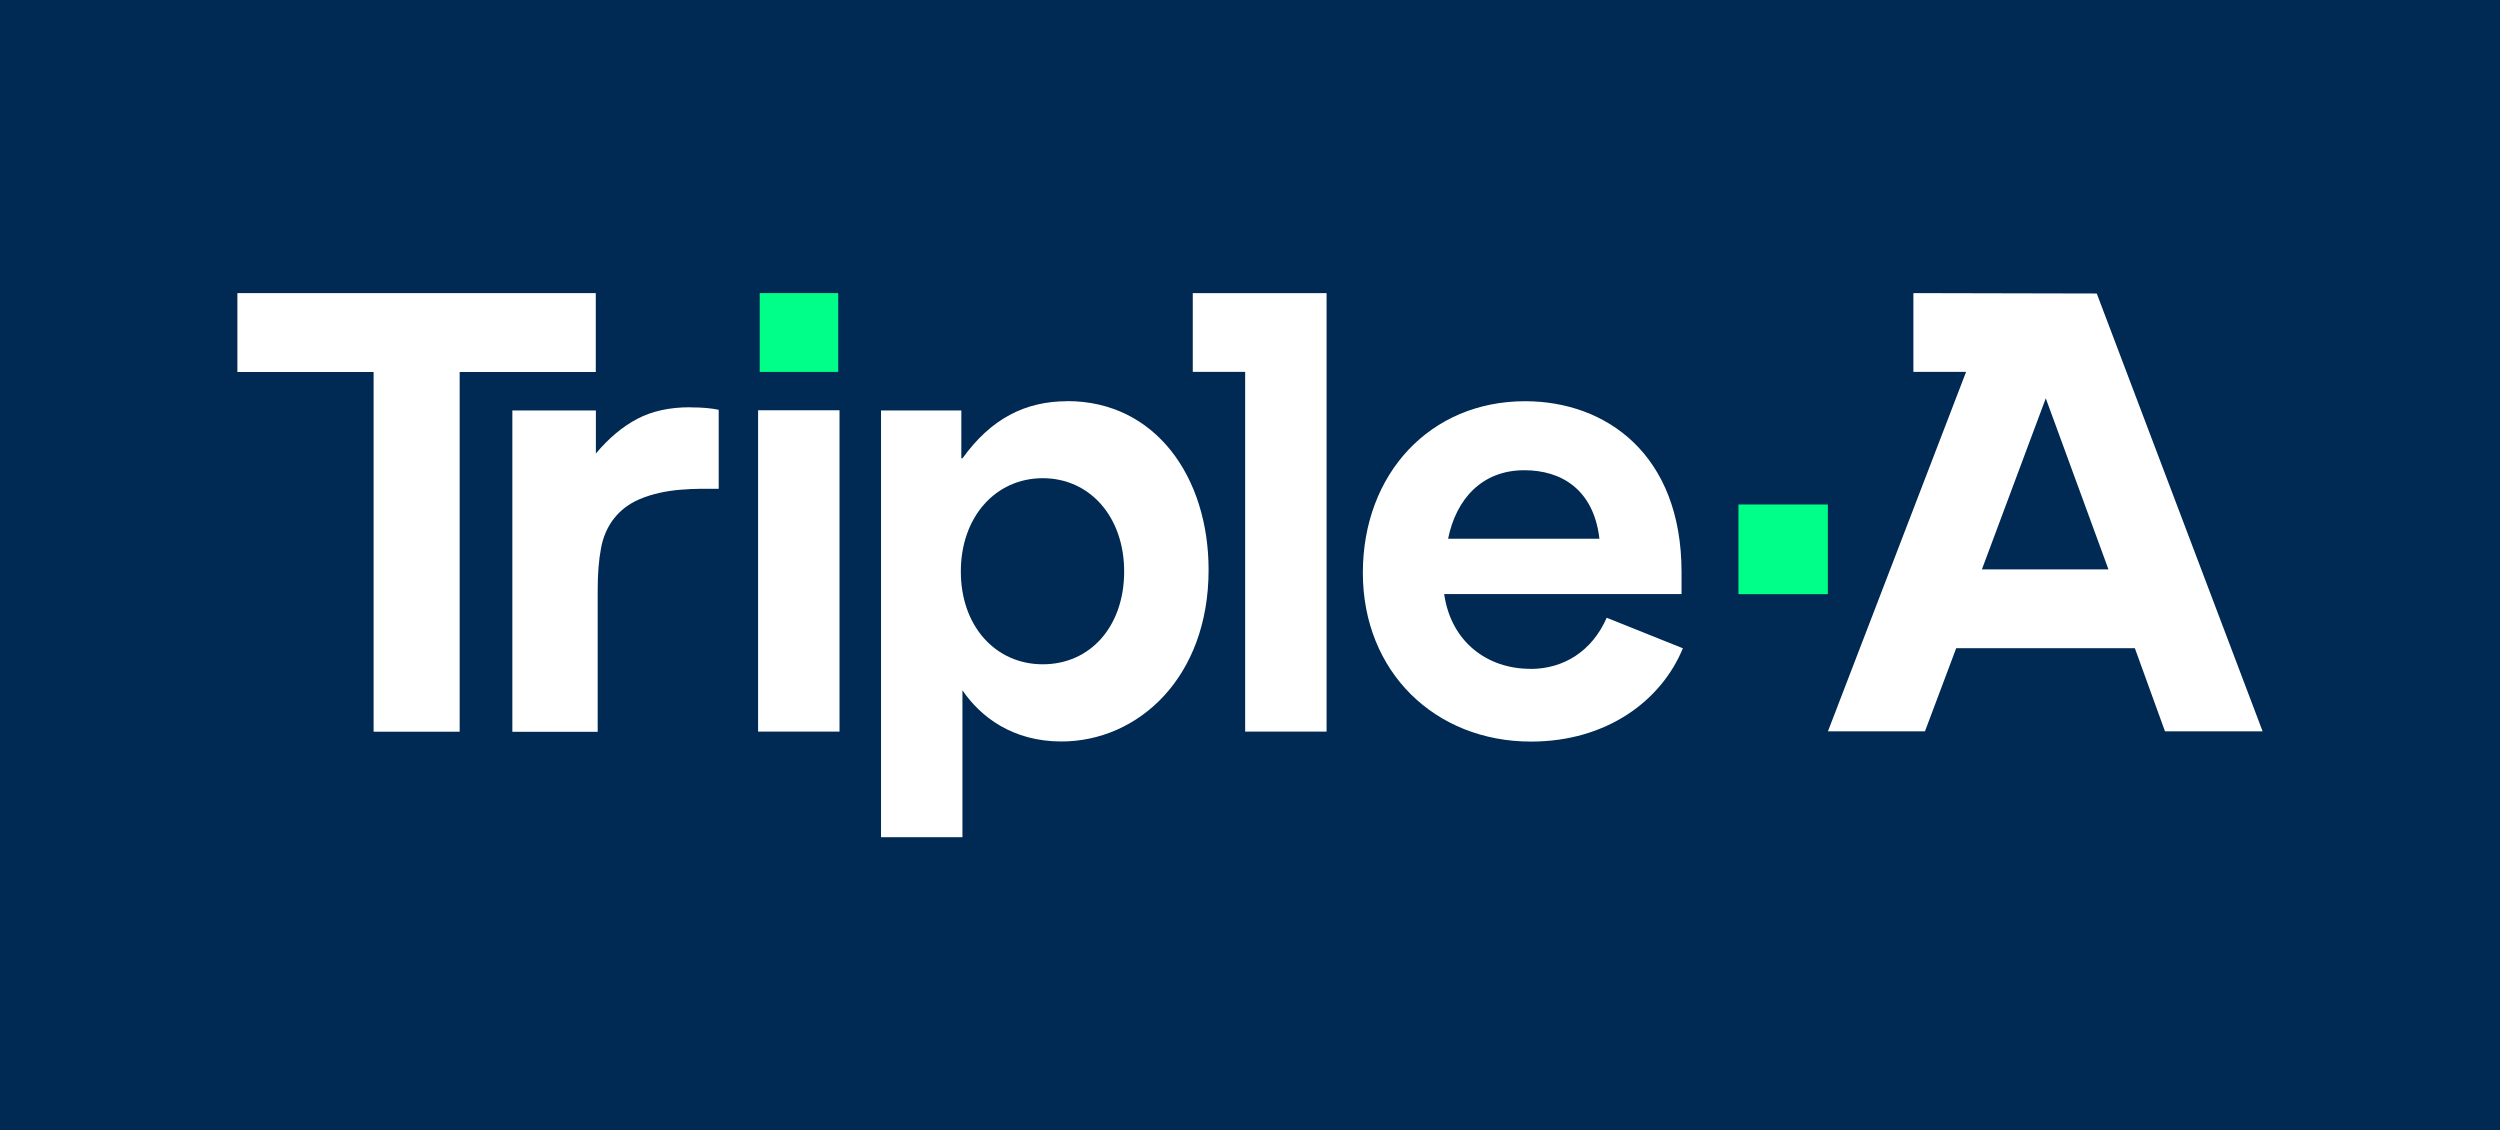 <?xml version="1.0" encoding="UTF-8"?>
<svg id="Layer_1" data-name="Layer 1" xmlns="http://www.w3.org/2000/svg" viewBox="0 0 248.12 112.18">
  <defs>
    <style>
      .cls-1 {
        fill: #fff;
      }

      .cls-2 {
        fill: #0f8;
      }

      .cls-3 {
        fill: #002a53;
      }
    </style>
  </defs>
  <rect class="cls-3" x="-3.72" y="-3.37" width="255.56" height="118.91"/>
  <g>
    <path class="cls-2" d="M83.19,29.09h-7.79v7.82h7.79v-7.82Z"/>
    <path class="cls-2" d="M181.41,50.07h-8.87v8.9h8.87v-8.9Z"/>
    <path class="cls-1" d="M196.7,56.51l6.34-16.98,6.22,16.98h-12.56Zm11.4-27.38l-18.2-.04v7.82h5.23l-13.71,35.67h9.63l3.1-8.25h17.73l2.99,8.25h9.69l-16.46-43.45Z"/>
    <path class="cls-1" d="M59.13,29.09H23.56v7.83h13.52v35.7h8.54V36.92h13.51v-7.83Z"/>
    <path class="cls-1" d="M68.5,40.42c-2.05,0-3.79,.38-5.25,1.15-1.46,.77-2.83,1.91-4.11,3.44v-4.27h-8.29v31.89h8.47v-14.11c0-1.53,.1-2.89,.33-4.11,.42-2.28,1.75-3.97,3.79-4.85,2.65-1.15,5.65-1.05,7.89-1.05v-7.84c-.74-.15-1.57-.24-2.82-.24h-.01Z"/>
    <path class="cls-1" d="M83.32,40.72h-8.08v31.89h8.08s0-31.89,0-31.89Z"/>
    <path class="cls-1" d="M103.49,65.93c-4.68,0-8.13-3.78-8.13-9.21s3.46-9.26,8.13-9.26,8.08,3.83,8.08,9.26-3.34,9.21-8.08,9.21Zm2.43-26.11c-4.15,0-7.56,1.72-10.39,5.66h-.12v-4.74h-7.97v42.35h8.08v-14.58c1.79,2.63,4.97,5.08,9.82,5.08,7.62,0,14.61-6.34,14.61-17.03,0-9.19-5.25-16.75-14.03-16.75h0Z"/>
    <path class="cls-1" d="M151.3,46.67c3.64,0,6.87,1.89,7.44,6.8h-15.02c.81-4,3.41-6.8,7.56-6.8h.02Zm.57,19.71c-4.22,0-7.85-2.63-8.54-7.42h23.56v-2.17c0-11.72-7.51-16.97-15.53-16.97-9.42,0-16.1,7.2-16.1,17.03s7.16,16.75,16.69,16.75c7.51,0,12.94-4.06,15.07-9.26l-7.56-3.03c-1.45,3.32-4.27,5.08-7.56,5.08h-.03Z"/>
    <path class="cls-1" d="M118.38,29.09v7.82h5.2v35.7h8.08V29.09h-13.28Z"/>
  </g>
</svg>